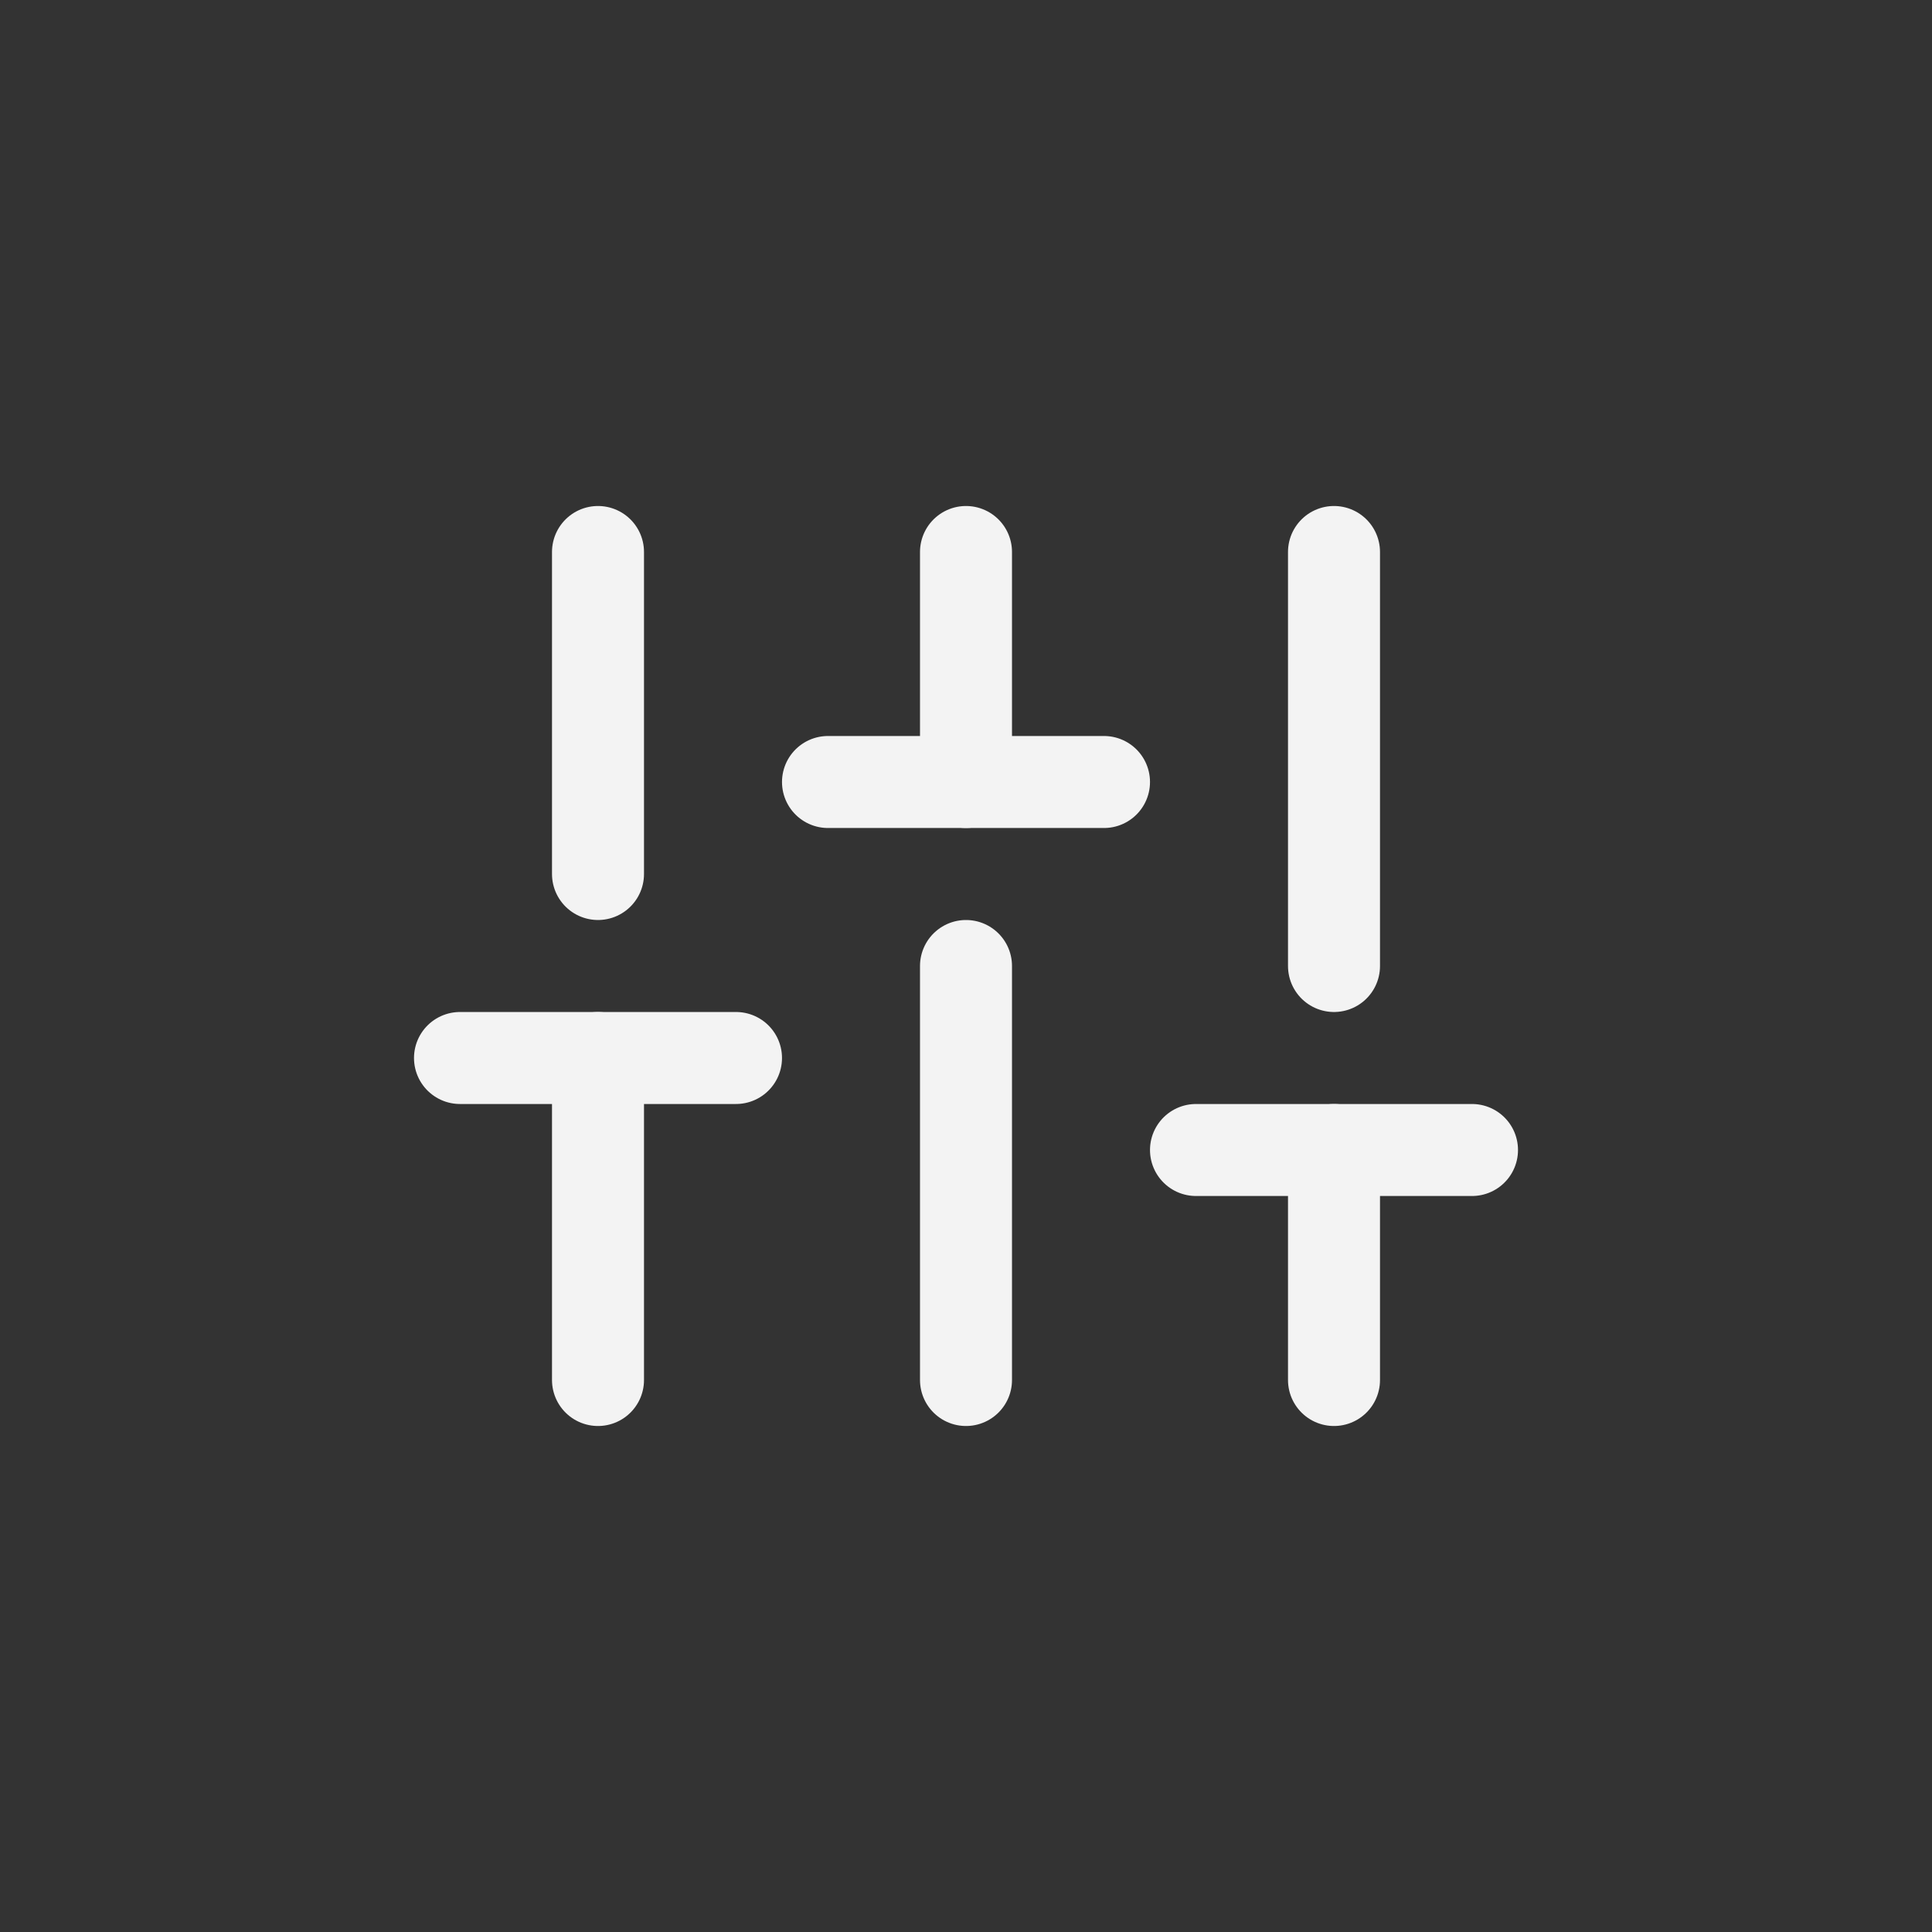 <svg width="42" height="42" viewBox="0 0 42 42" fill="none" xmlns="http://www.w3.org/2000/svg">
<rect x="0" y="0" width="42" height="42" fill="#333333" stroke="none"/>
<path d="M13 30V23" stroke="#F3F3F3" stroke-width="2" stroke-linecap="round" stroke-linejoin="round"/>
<path d="M13 19V12" stroke="#F3F3F3" stroke-width="2" stroke-linecap="round" stroke-linejoin="round"/>
<path d="M21 30V21" stroke="#F3F3F3" stroke-width="2" stroke-linecap="round" stroke-linejoin="round"/>
<path d="M21 17V12" stroke="#F3F3F3" stroke-width="2" stroke-linecap="round" stroke-linejoin="round"/>
<path d="M29 30V25" stroke="#F3F3F3" stroke-width="2" stroke-linecap="round" stroke-linejoin="round"/>
<path d="M29 21V12" stroke="#F3F3F3" stroke-width="2" stroke-linecap="round" stroke-linejoin="round"/>
<path d="M10 23H16" stroke="#F3F3F3" stroke-width="2" stroke-linecap="round" stroke-linejoin="round"/>
<path d="M18 17H24" stroke="#F3F3F3" stroke-width="2" stroke-linecap="round" stroke-linejoin="round"/>
<path d="M26 25H32" stroke="#F3F3F3" stroke-width="2" stroke-linecap="round" stroke-linejoin="round"/>
</svg>
